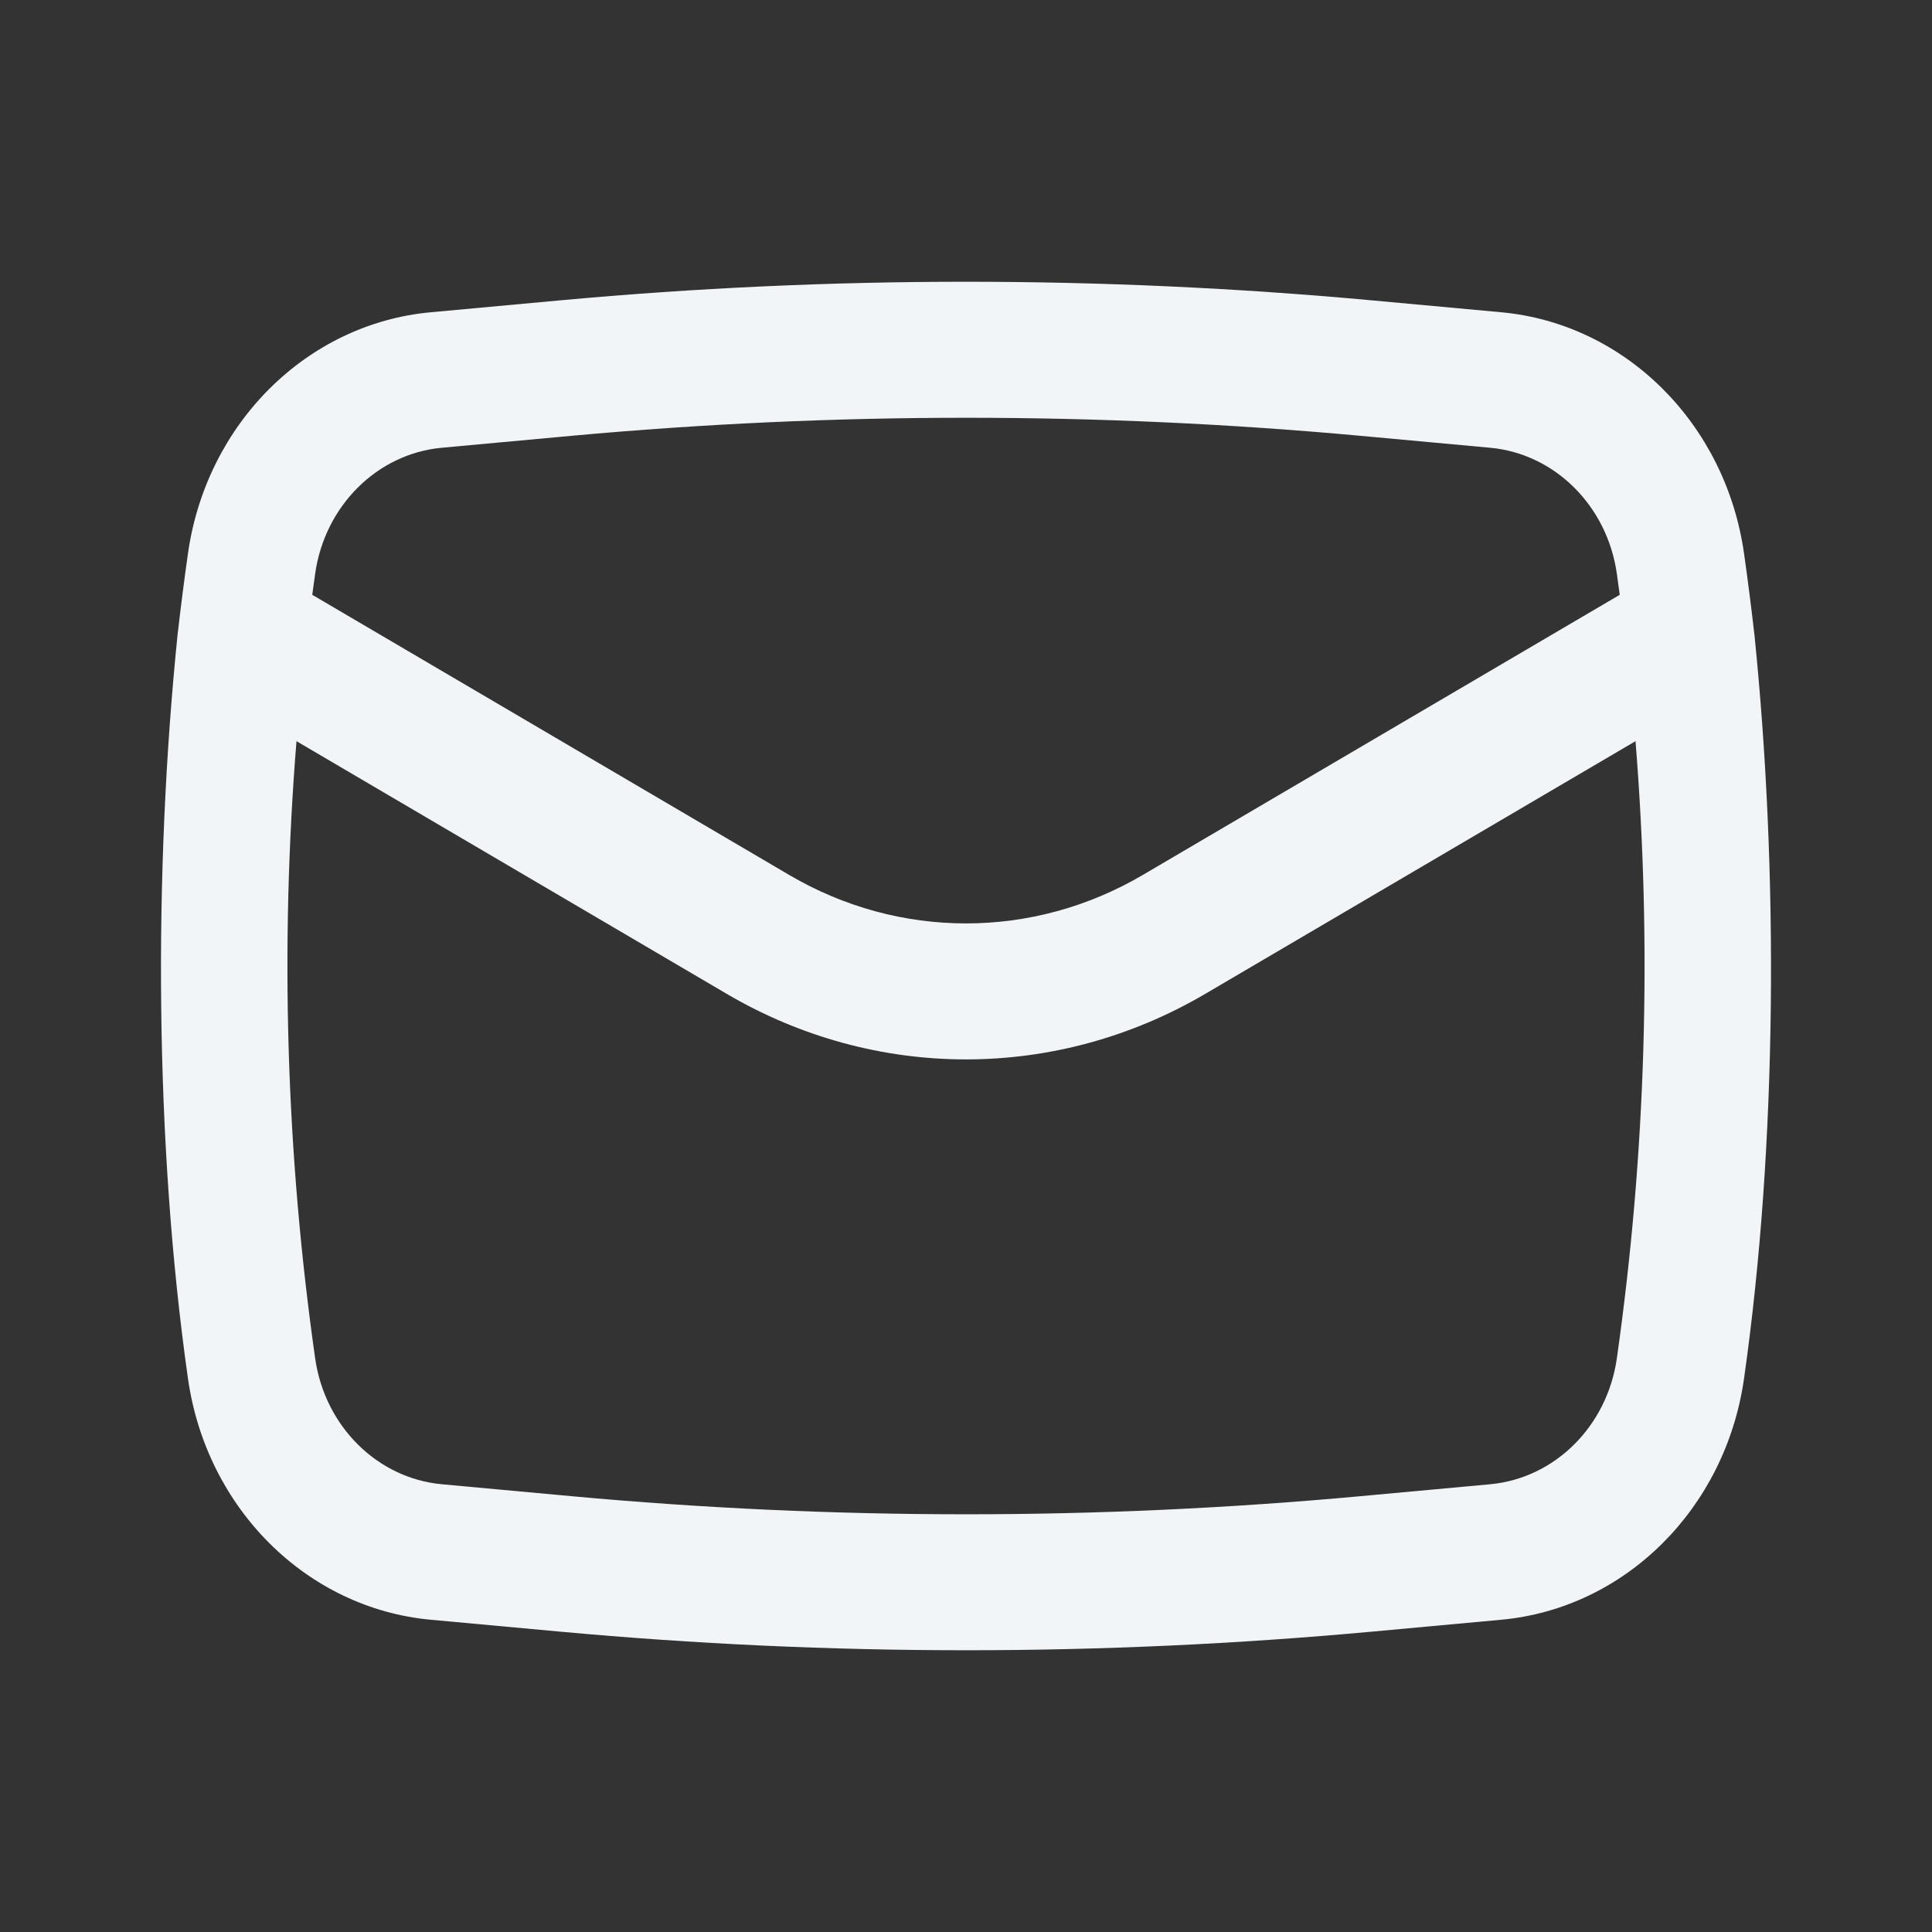 <svg width="24" height="24" viewBox="0 0 24 24" fill="none" xmlns="http://www.w3.org/2000/svg">
<rect x="0" y="0" width="24" height="24" fill="#333333" stroke="none"/>
<path fill-rule="evenodd" clip-rule="evenodd" d="M2.205 7.893C1.907 10.824 1.92 14.206 2.335 17.125C2.565 18.741 3.812 19.979 5.351 20.121L6.96 20.269C10.313 20.577 13.687 20.577 17.04 20.269L18.649 20.121C20.188 19.979 21.435 18.741 21.665 17.125C22.08 14.206 22.093 10.825 21.795 7.893C21.756 7.553 21.713 7.214 21.665 6.875C21.435 5.259 20.188 4.021 18.649 3.879L17.04 3.731C13.687 3.423 10.313 3.423 6.96 3.731L5.351 3.879C3.812 4.021 2.565 5.259 2.335 6.875C2.287 7.213 2.244 7.553 2.205 7.893ZM7.098 5.414C10.36 5.115 13.64 5.115 16.902 5.414L18.511 5.562C19.314 5.636 19.965 6.283 20.085 7.126C20.097 7.214 20.109 7.301 20.121 7.389L14.198 10.868C12.831 11.672 11.169 11.672 9.802 10.868L3.879 7.389C3.891 7.301 3.903 7.214 3.915 7.126C4.035 6.283 4.686 5.636 5.489 5.562L7.098 5.414ZM20.317 9.207C20.523 11.761 20.446 14.334 20.085 16.874C19.965 17.717 19.314 18.364 18.511 18.438L16.902 18.586C13.64 18.886 10.36 18.886 7.098 18.586L5.489 18.438C4.686 18.364 4.035 17.717 3.915 16.874C3.554 14.334 3.477 11.761 3.683 9.207L9.026 12.345C10.875 13.432 13.124 13.432 14.974 12.345L20.317 9.207Z" fill="#F2F5F7"/>
</svg>
